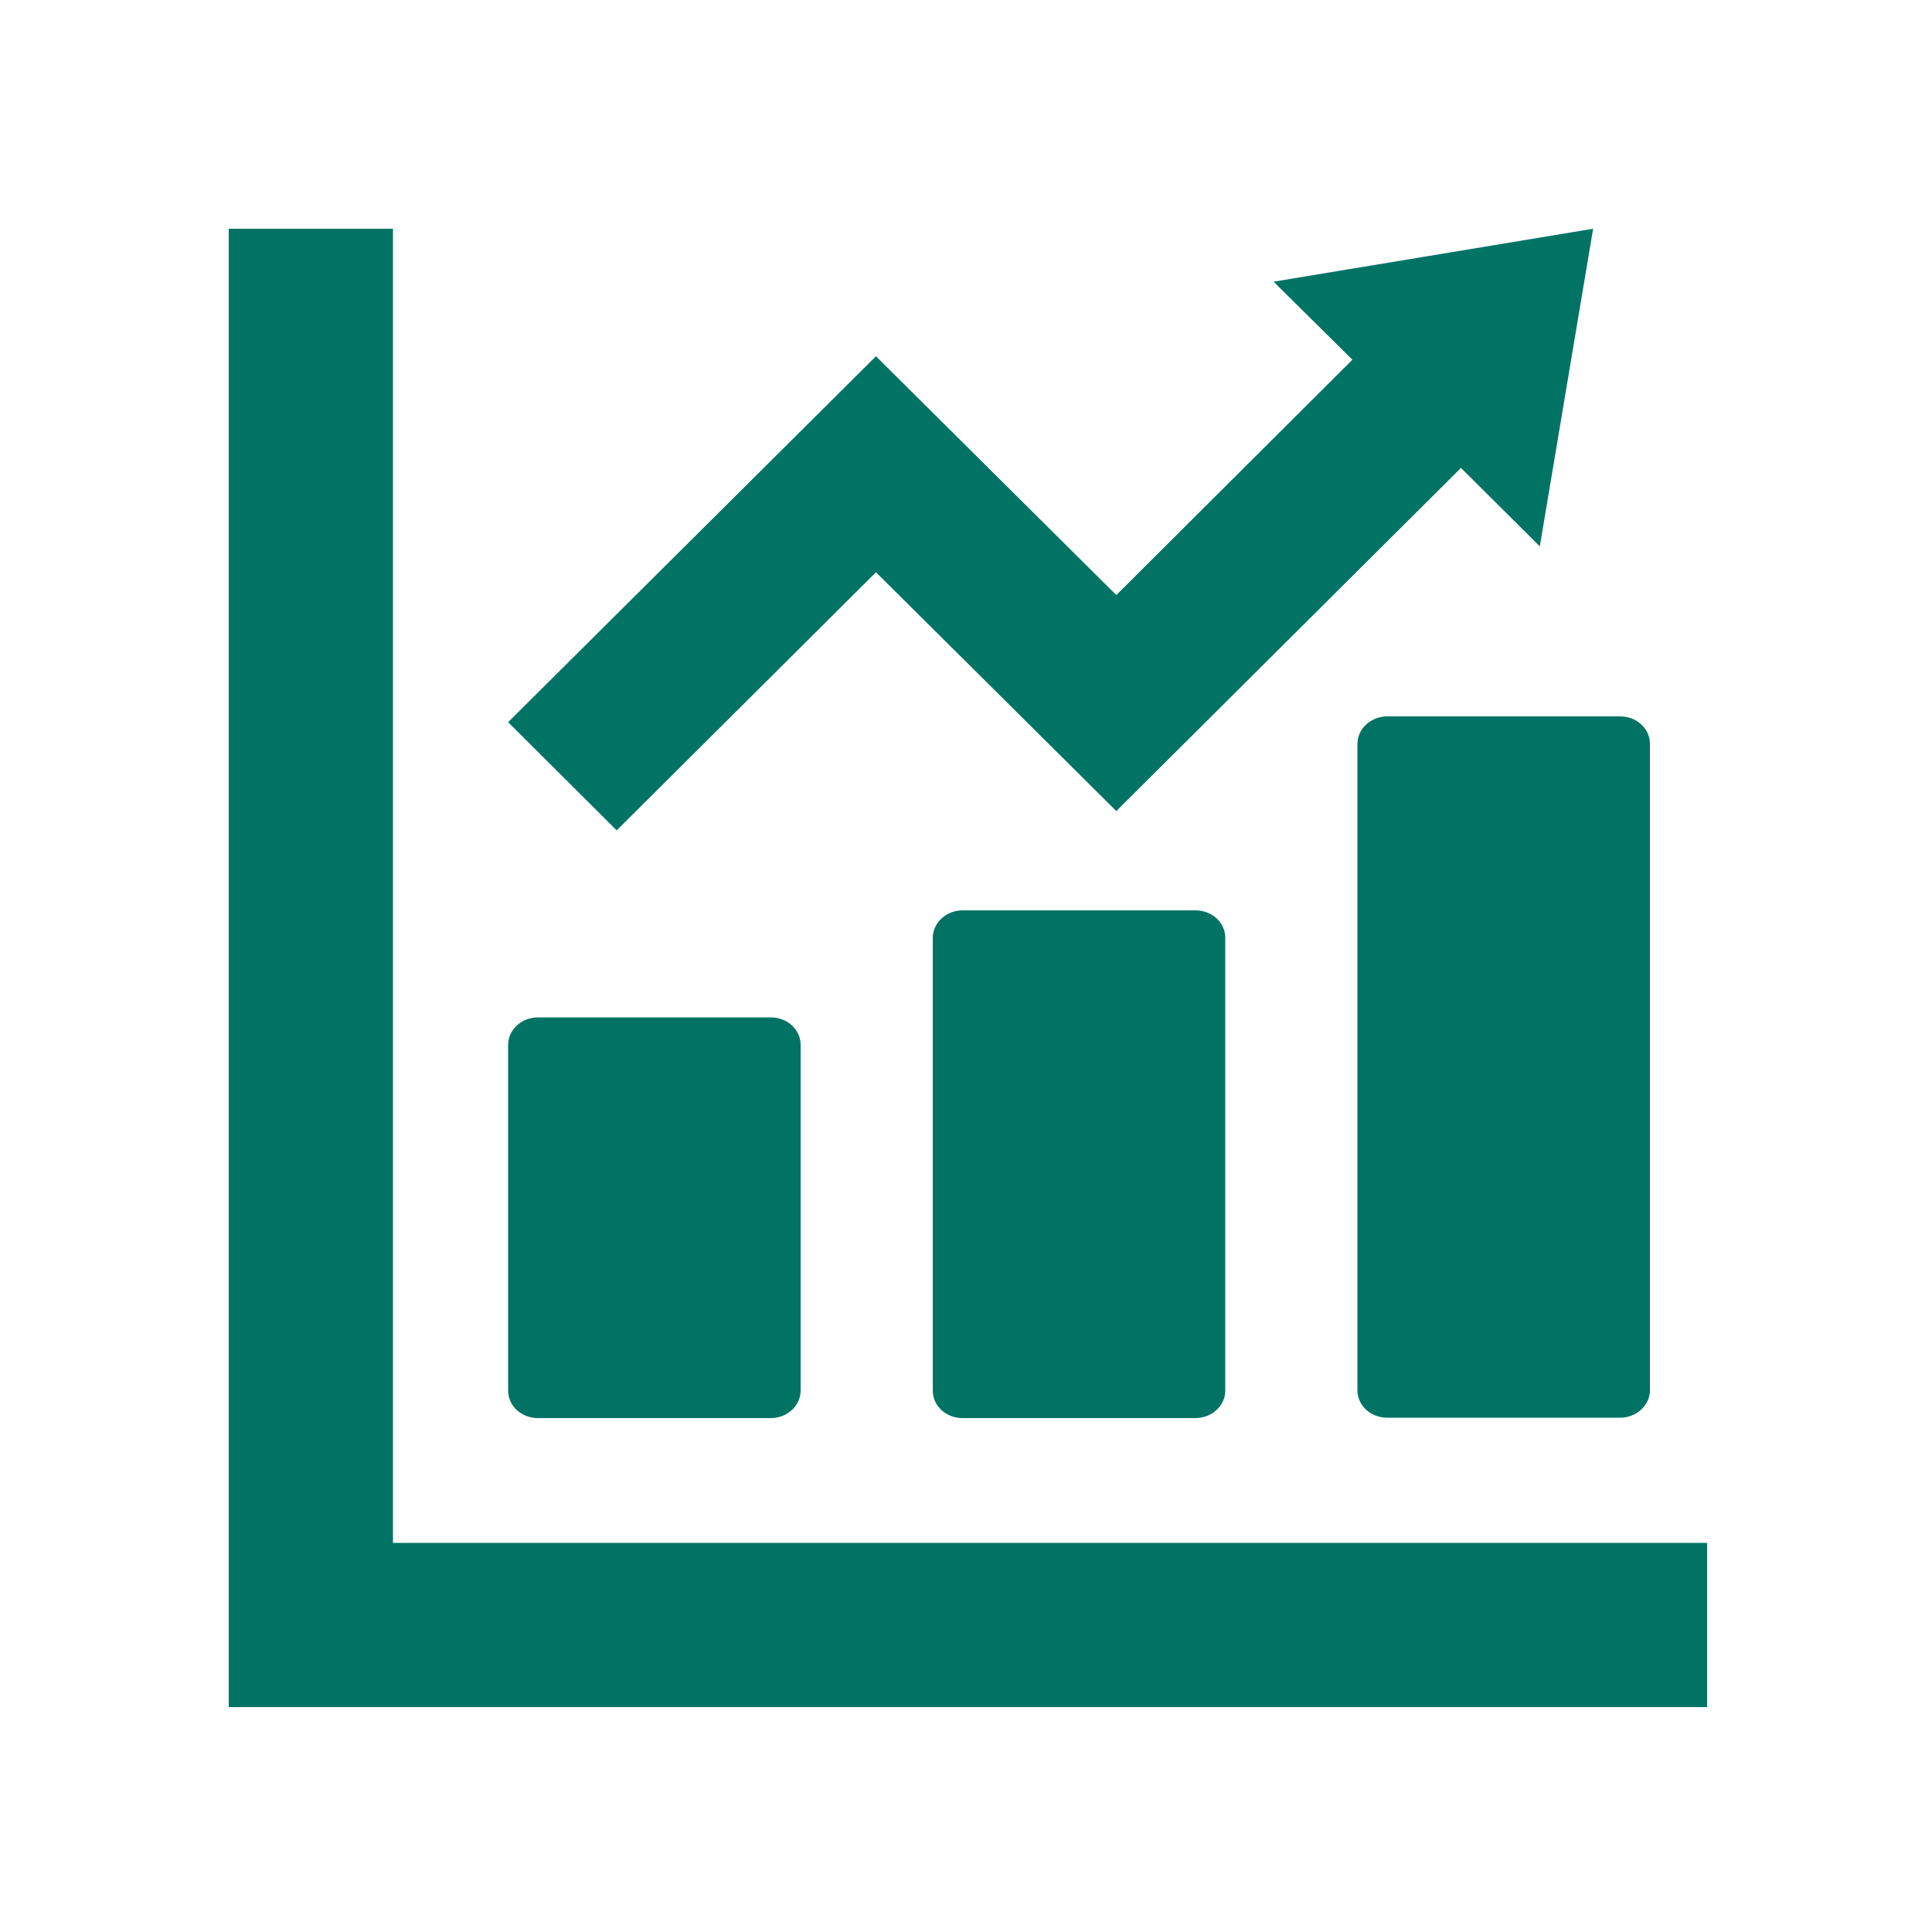 <?xml version="1.0" encoding="UTF-8"?>
<svg id="_レイヤー_1" data-name="レイヤー_1" xmlns="http://www.w3.org/2000/svg" version="1.1" viewBox="0 0 500 500">
  <!-- Generator: Adobe Illustrator 29.5.1, SVG Export Plug-In . SVG Version: 2.1.0 Build 141)  -->
  <defs>
    <style>
      .st0 {
        fill: #007364;
      }
    </style>
  </defs>
  <path class="st0" d="M139.2,367h60.3c4.2,0,7.7-3.2,7.7-7.1v-89.5c0-3.9-3.4-7.1-7.7-7.1h-60.3c-4.2,0-7.7,3.2-7.7,7.1v89.5c0,3.9,3.4,7.1,7.7,7.1Z"/>
  <path class="st0" d="M249.1,235.6c-4.2,0-7.7,3.2-7.7,7.1v117.2c0,3.9,3.4,7.1,7.7,7.1h60.3c4.2,0,7.7-3.2,7.7-7.1v-117.2c0-3.9-3.4-7.1-7.7-7.1h-60.3Z"/>
  <path class="st0" d="M351.3,192.5v167.3c0,3.9,3.4,7.1,7.7,7.1h60.3c4.2,0,7.7-3.2,7.7-7.1v-167.3c0-3.9-3.4-7.1-7.7-7.1h-60.3c-4.2,0-7.7,3.2-7.7,7.1Z"/>
  <polygon class="st0" points="429.5 399.3 101.7 399.3 101.7 71.5 101.7 59.2 59.2 59.2 59.2 71.5 59.2 399.3 59.2 429.5 59.2 441.8 71.5 441.8 101.7 441.8 429.5 441.8 441.8 441.8 441.8 399.3 429.5 399.3"/>
  <polygon class="st0" points="226.7 148.1 288.9 209.9 378.1 121.1 398.5 141.4 412.3 59.2 329.6 72.9 350 93.1 288.9 154 226.7 92.2 131.5 186.9 159.6 214.9 226.7 148.1"/>
</svg>